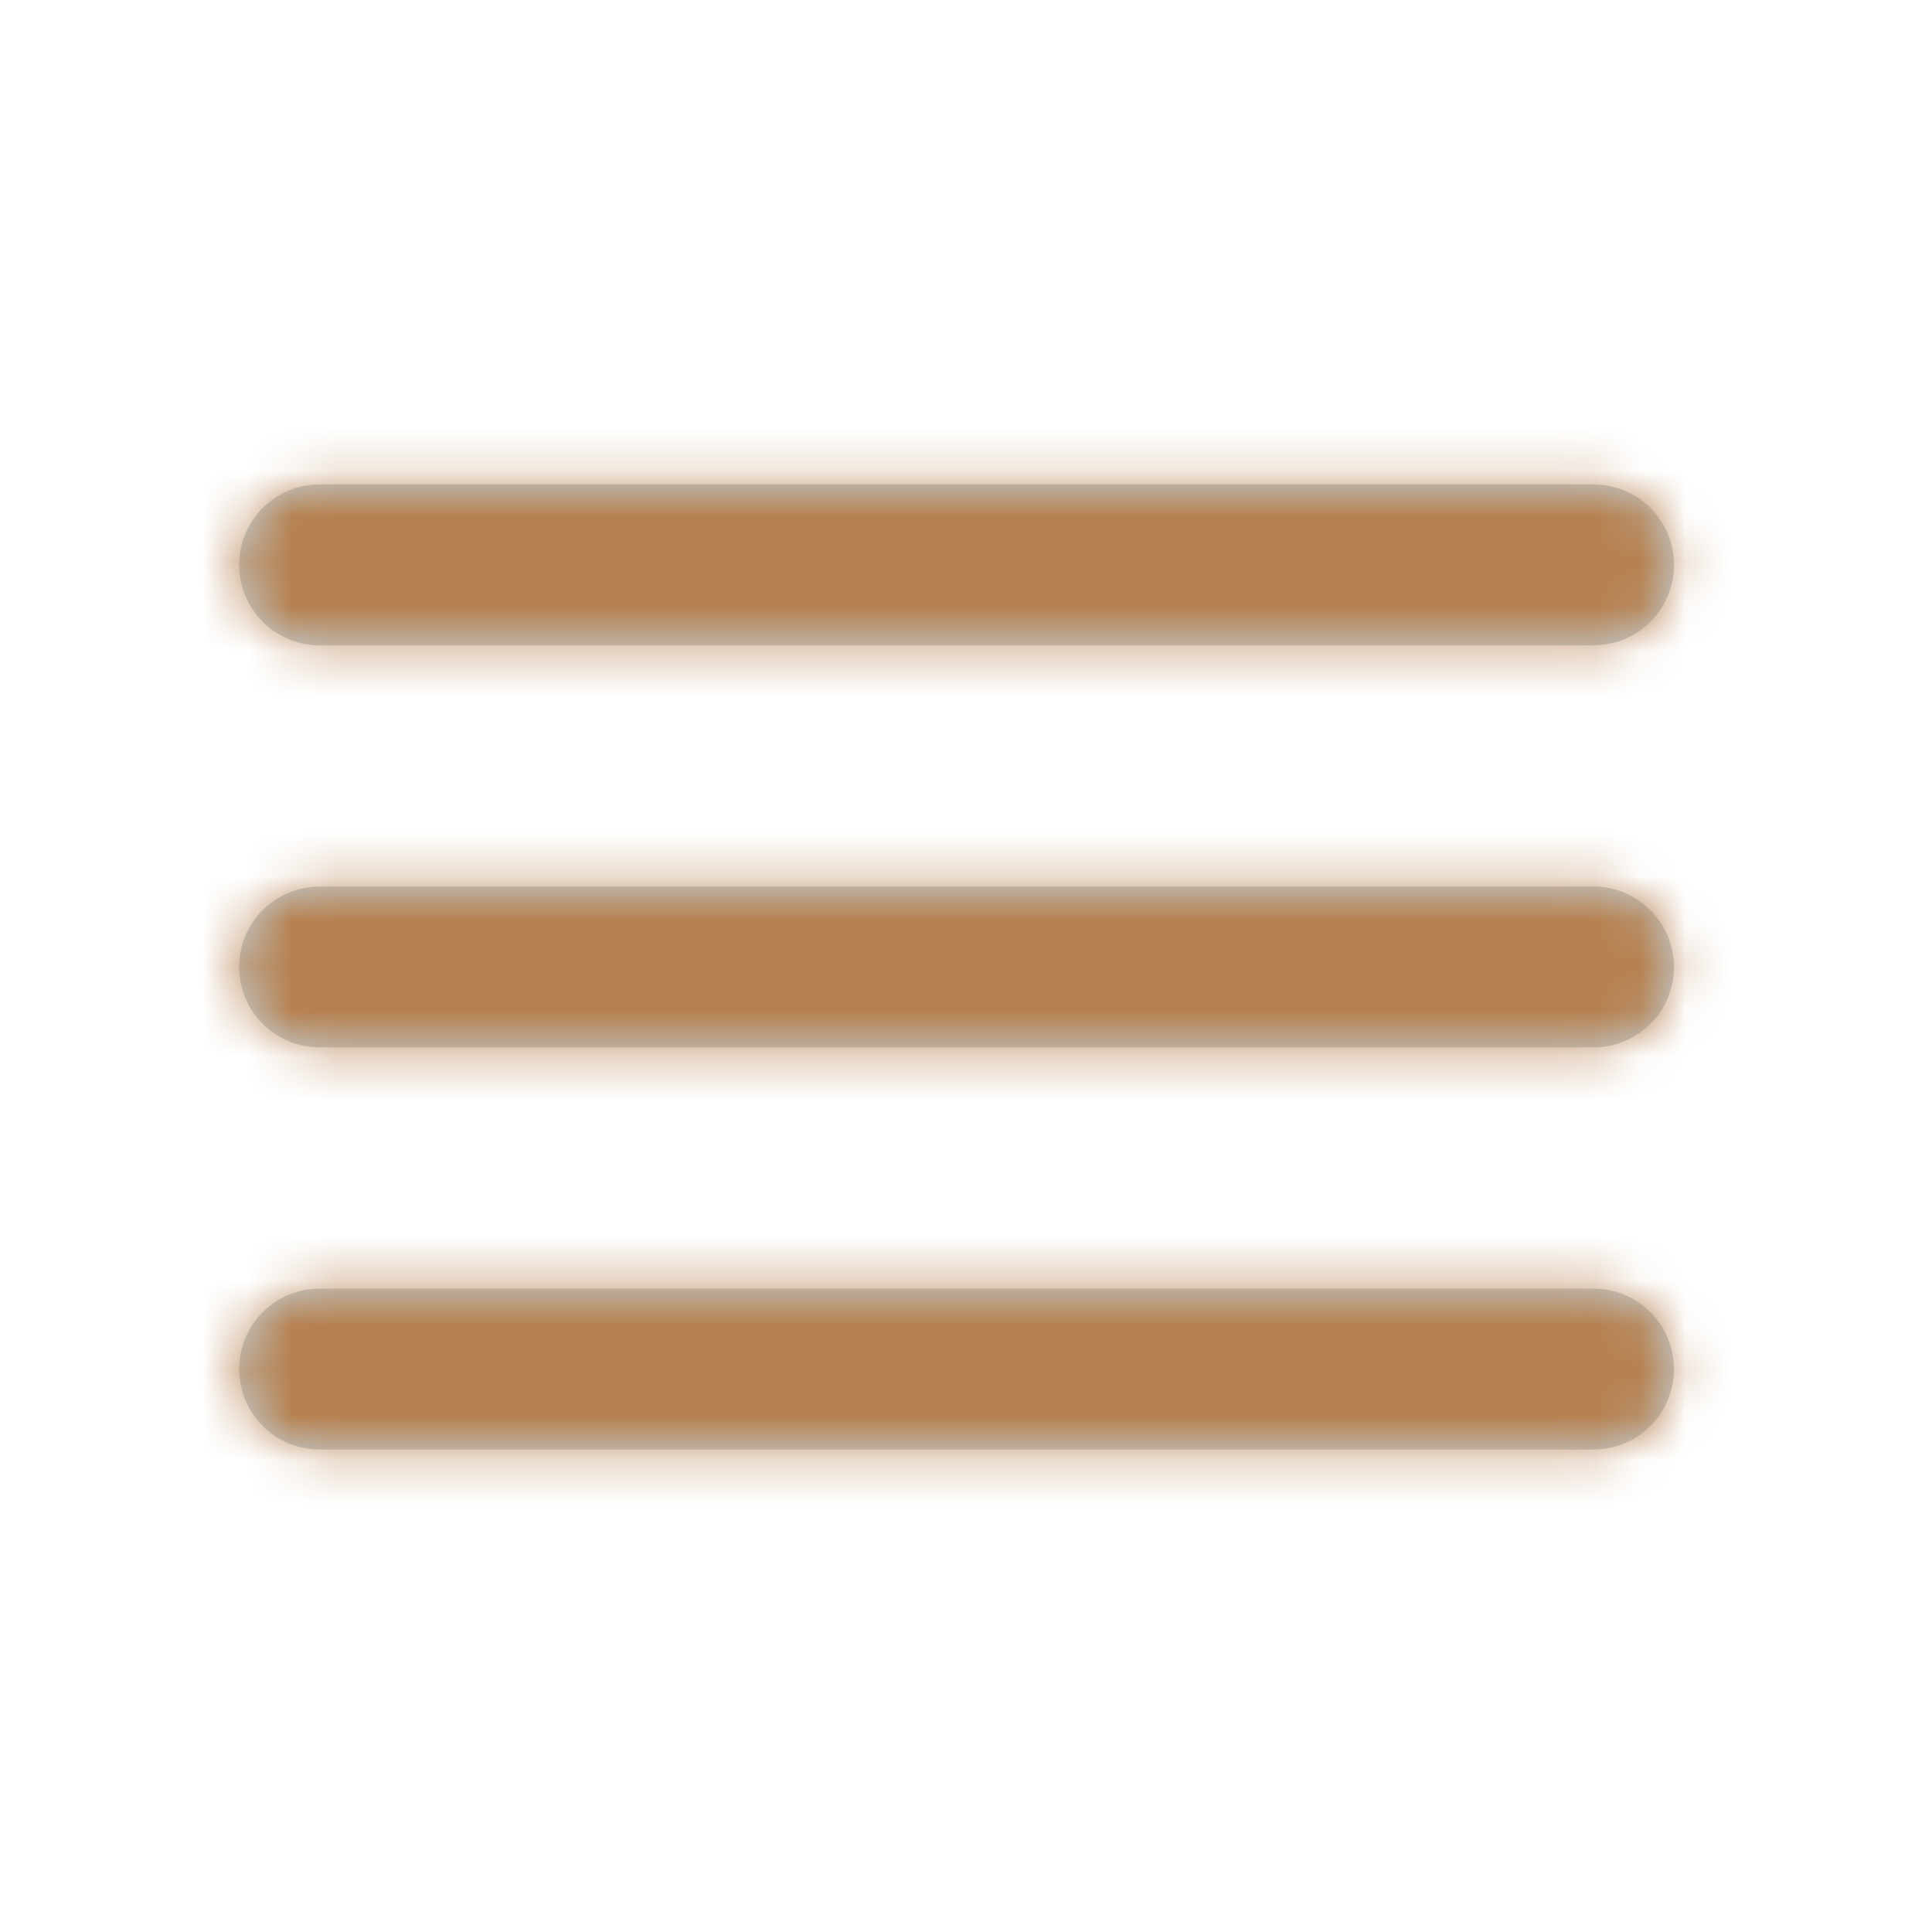 <svg width="43" height="43" viewBox="0 0 43 43" fill="none" xmlns="http://www.w3.org/2000/svg">
<path fill-rule="evenodd" clip-rule="evenodd" d="M35.467 32.261C36.456 32.261 37.257 31.459 37.257 30.471V30.471C37.257 29.482 36.456 28.681 35.467 28.681H7.112C6.124 28.681 5.323 29.482 5.323 30.471V30.471C5.323 31.459 6.124 32.261 7.112 32.261H35.467ZM35.467 23.311C36.456 23.311 37.257 22.51 37.257 21.521V21.521C37.257 20.533 36.456 19.732 35.467 19.732H7.112C6.124 19.732 5.323 20.533 5.323 21.521V21.521C5.323 22.51 6.124 23.311 7.112 23.311H35.467ZM5.323 12.572C5.323 13.561 6.124 14.362 7.112 14.362H35.468C36.456 14.362 37.257 13.561 37.257 12.572V12.572C37.257 11.584 36.456 10.782 35.468 10.782H7.112C6.124 10.782 5.323 11.584 5.323 12.572V12.572Z" fill="#C2D1D9"/>
<mask id="mask0_604_39" style="mask-type:alpha" maskUnits="userSpaceOnUse" x="5" y="10" width="33" height="23">
<path fill-rule="evenodd" clip-rule="evenodd" d="M35.467 32.261C36.456 32.261 37.257 31.459 37.257 30.471V30.471C37.257 29.482 36.456 28.681 35.467 28.681H7.112C6.124 28.681 5.323 29.482 5.323 30.471V30.471C5.323 31.459 6.124 32.261 7.112 32.261H35.467ZM35.467 23.311C36.456 23.311 37.257 22.51 37.257 21.521V21.521C37.257 20.533 36.456 19.732 35.467 19.732H7.112C6.124 19.732 5.323 20.533 5.323 21.521V21.521C5.323 22.51 6.124 23.311 7.112 23.311H35.467ZM5.323 12.572C5.323 13.561 6.124 14.362 7.112 14.362H35.468C36.456 14.362 37.257 13.561 37.257 12.572V12.572C37.257 11.584 36.456 10.782 35.468 10.782H7.112C6.124 10.782 5.323 11.584 5.323 12.572V12.572Z" fill="white"/>
</mask>
<g mask="url(#mask0_604_39)">
<rect y="0.043" width="42.58" height="42.957" fill="#B68150"/>
</g>
</svg>

